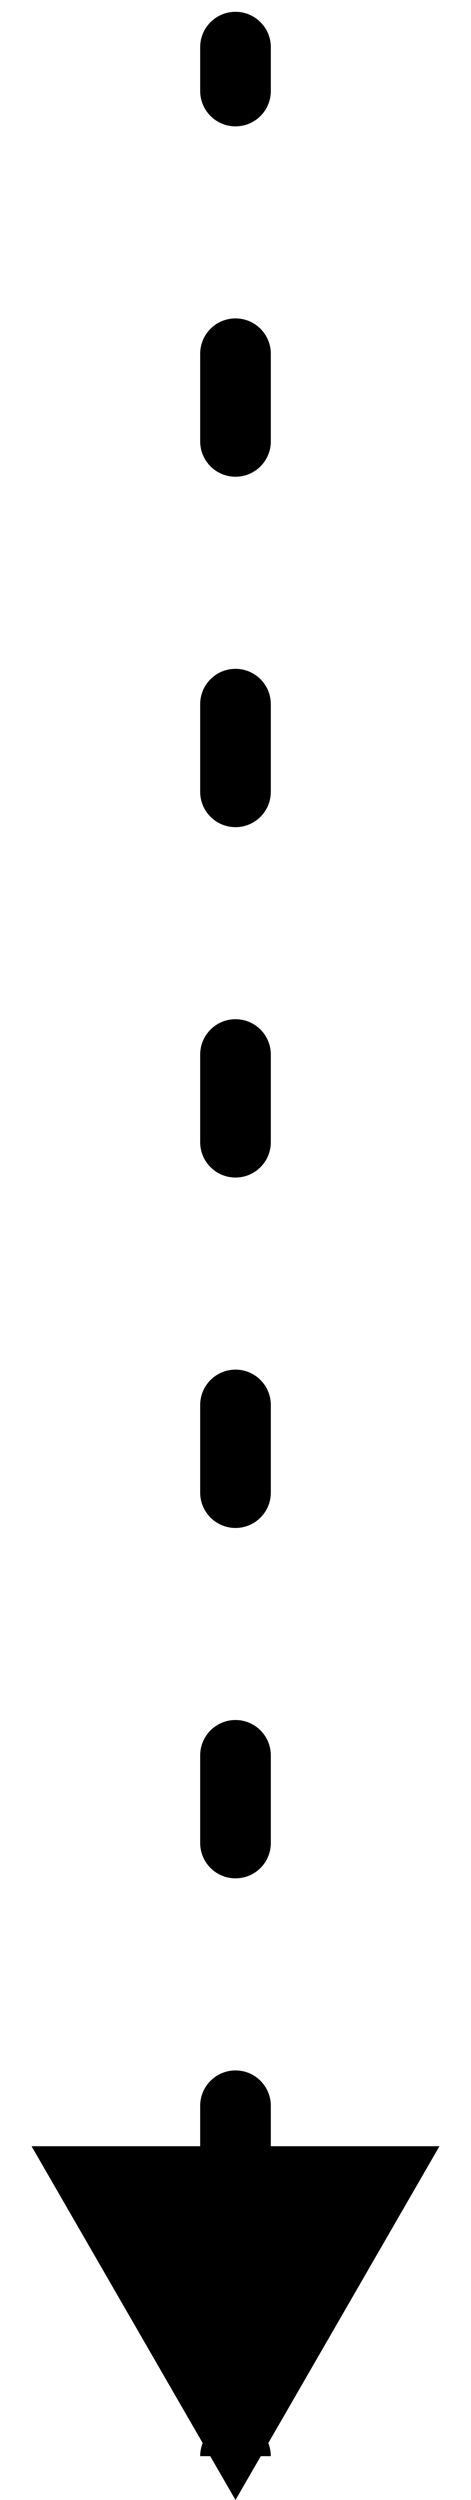 <svg width="10" height="53" viewBox="0 0 10 53" fill="none" xmlns="http://www.w3.org/2000/svg">
<path d="M5.75 1C5.75 0.586 5.414 0.25 5 0.25C4.586 0.25 4.25 0.586 4.25 1L5 1L5.75 1ZM5 53L9.33 45.5L0.67 45.5L5 53ZM4.25 1.929C4.25 2.343 4.586 2.679 5 2.679C5.414 2.679 5.75 2.343 5.75 1.929L5 1.929L4.25 1.929ZM5.75 7.5C5.75 7.086 5.414 6.75 5 6.75C4.586 6.75 4.25 7.086 4.25 7.5L5 7.5L5.75 7.5ZM4.25 9.357C4.25 9.771 4.586 10.107 5 10.107C5.414 10.107 5.75 9.771 5.75 9.357L5 9.357L4.25 9.357ZM5.75 14.929C5.75 14.514 5.414 14.179 5 14.179C4.586 14.179 4.25 14.514 4.25 14.929L5 14.929L5.75 14.929ZM4.25 16.786C4.25 17.2 4.586 17.536 5 17.536C5.414 17.536 5.75 17.2 5.75 16.786L5 16.786L4.25 16.786ZM5.75 22.357C5.75 21.943 5.414 21.607 5 21.607C4.586 21.607 4.25 21.943 4.25 22.357L5 22.357L5.75 22.357ZM4.25 24.214C4.25 24.628 4.586 24.964 5 24.964C5.414 24.964 5.75 24.628 5.75 24.214L5 24.214L4.25 24.214ZM5.75 29.786C5.75 29.372 5.414 29.036 5 29.036C4.586 29.036 4.25 29.372 4.25 29.786L5 29.786L5.75 29.786ZM4.25 31.643C4.25 32.057 4.586 32.393 5 32.393C5.414 32.393 5.75 32.057 5.75 31.643L5 31.643L4.25 31.643ZM5.75 37.214C5.75 36.8 5.414 36.464 5 36.464C4.586 36.464 4.25 36.8 4.25 37.214L5 37.214L5.75 37.214ZM4.25 39.071C4.25 39.486 4.586 39.821 5 39.821C5.414 39.821 5.75 39.486 5.75 39.071L5 39.071L4.25 39.071ZM5.75 44.643C5.75 44.229 5.414 43.893 5 43.893C4.586 43.893 4.25 44.229 4.25 44.643L5 44.643L5.75 44.643ZM4.25 46.5C4.25 46.914 4.586 47.25 5 47.25C5.414 47.25 5.75 46.914 5.75 46.5L5 46.5L4.25 46.5ZM5.75 52.071C5.75 51.657 5.414 51.321 5 51.321C4.586 51.321 4.25 51.657 4.25 52.071L5 52.071L5.75 52.071ZM5 1L4.25 1L4.25 1.929L5 1.929L5.75 1.929L5.75 1L5 1ZM5 7.5L4.25 7.5L4.25 9.357L5 9.357L5.75 9.357L5.75 7.5L5 7.5ZM5 14.929L4.25 14.929L4.25 16.786L5 16.786L5.75 16.786L5.75 14.929L5 14.929ZM5 22.357L4.25 22.357L4.25 24.214L5 24.214L5.75 24.214L5.75 22.357L5 22.357ZM5 29.786L4.25 29.786L4.25 31.643L5 31.643L5.75 31.643L5.75 29.786L5 29.786ZM5 37.214L4.25 37.214L4.25 39.071L5 39.071L5.75 39.071L5.75 37.214L5 37.214ZM5 44.643L4.25 44.643L4.25 46.5L5 46.5L5.75 46.5L5.75 44.643L5 44.643Z" fill="black"/>
</svg>
